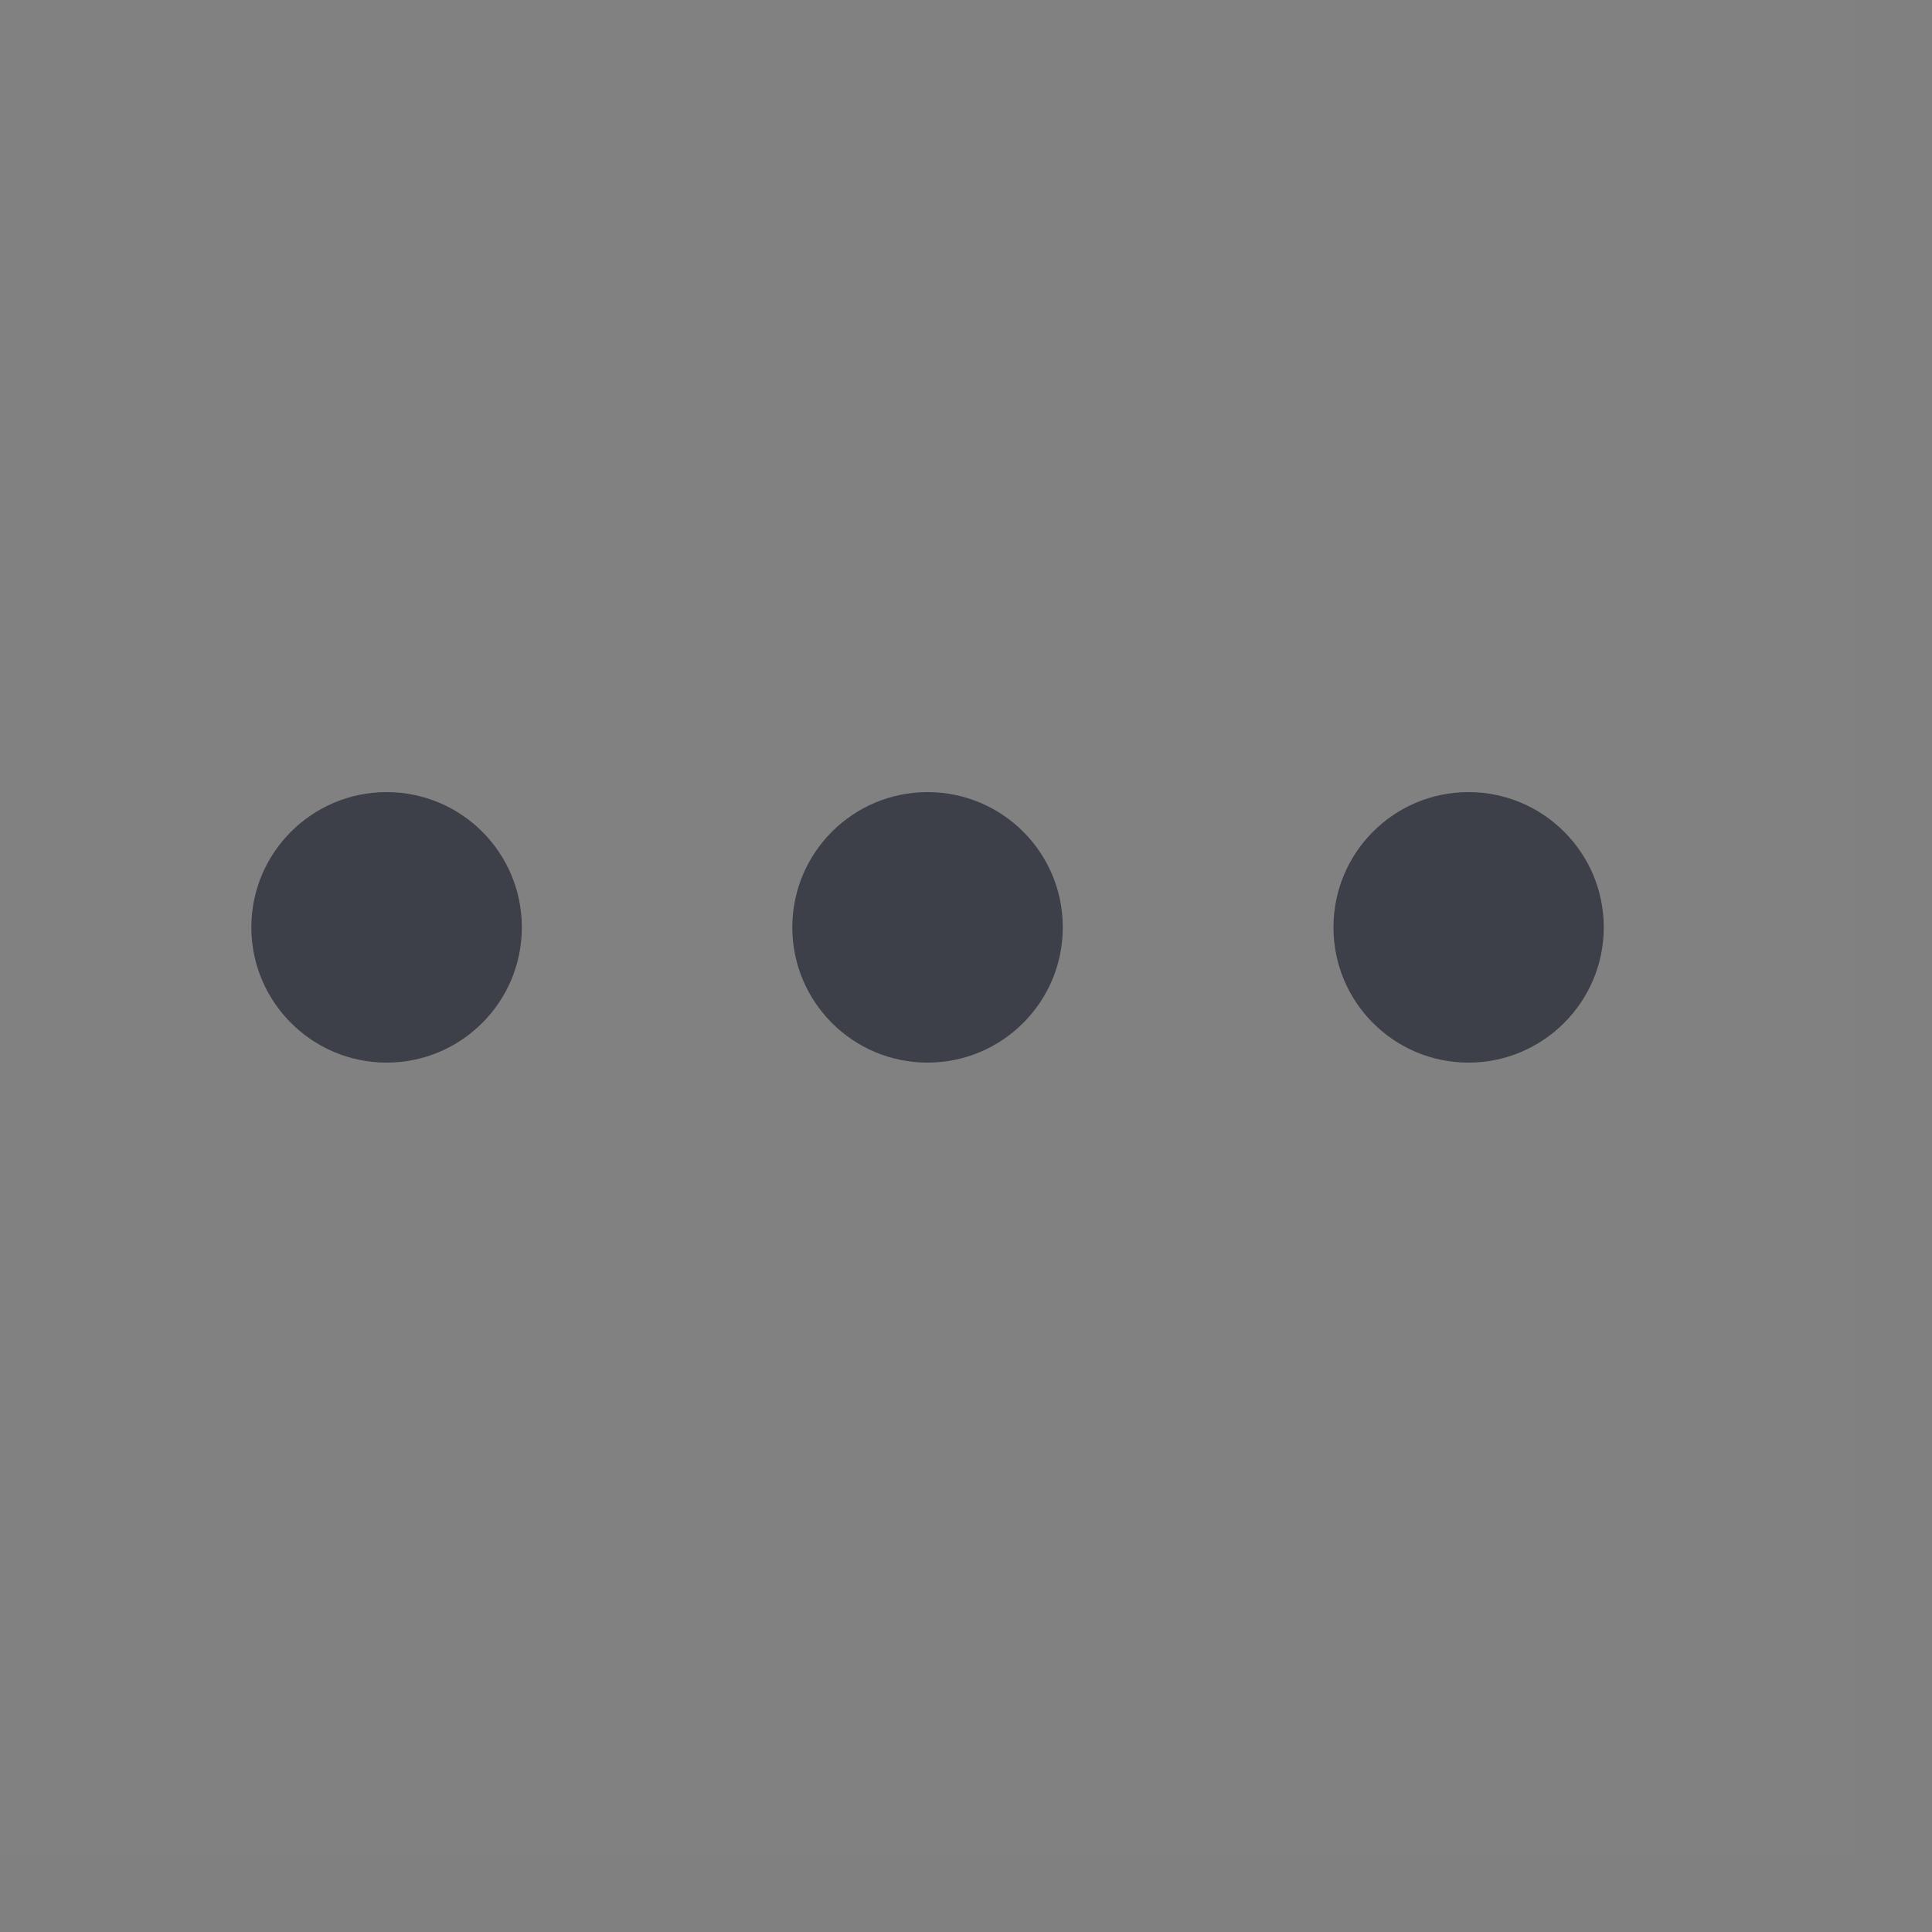 <?xml version="1.0" encoding="utf-8"?>
<svg xmlns="http://www.w3.org/2000/svg" fill="none" height="100%" overflow="visible" preserveAspectRatio="none" style="display: block;" viewBox="0 0 10 10" width="100%">
<rect x="0" y="0" width="10" height="10" fill="#808080" stroke="none"/>
<g clip-path="url(#clip0_0_33520)" id="icon-wrapper">
<rect fill="white" fill-opacity="0.01" height="9.6" width="9.6"/>
<g id="wrapper">
<path d="M2.001 4.1C2.388 4.1 2.701 4.413 2.701 4.8C2.701 5.186 2.388 5.5 2.001 5.5C1.615 5.5 1.301 5.186 1.301 4.8C1.301 4.413 1.615 4.1 2.001 4.1ZM4.801 4.1C5.188 4.1 5.501 4.413 5.501 4.8C5.501 5.186 5.188 5.5 4.801 5.5C4.414 5.5 4.101 5.186 4.101 4.8C4.101 4.413 4.415 4.1 4.801 4.1ZM7.601 4.1C7.987 4.1 8.301 4.413 8.301 4.8C8.301 5.186 7.987 5.5 7.601 5.5C7.214 5.5 6.902 5.186 6.902 4.8C6.902 4.414 7.214 4.1 7.601 4.1Z" fill="#0F1324" fill-opacity="0.6" id="Union"/>
</g>
</g>
<defs>
<clipPath id="clip0_0_33520">
<rect fill="white" height="9.6" width="9.6"/>
</clipPath>
</defs>
</svg>